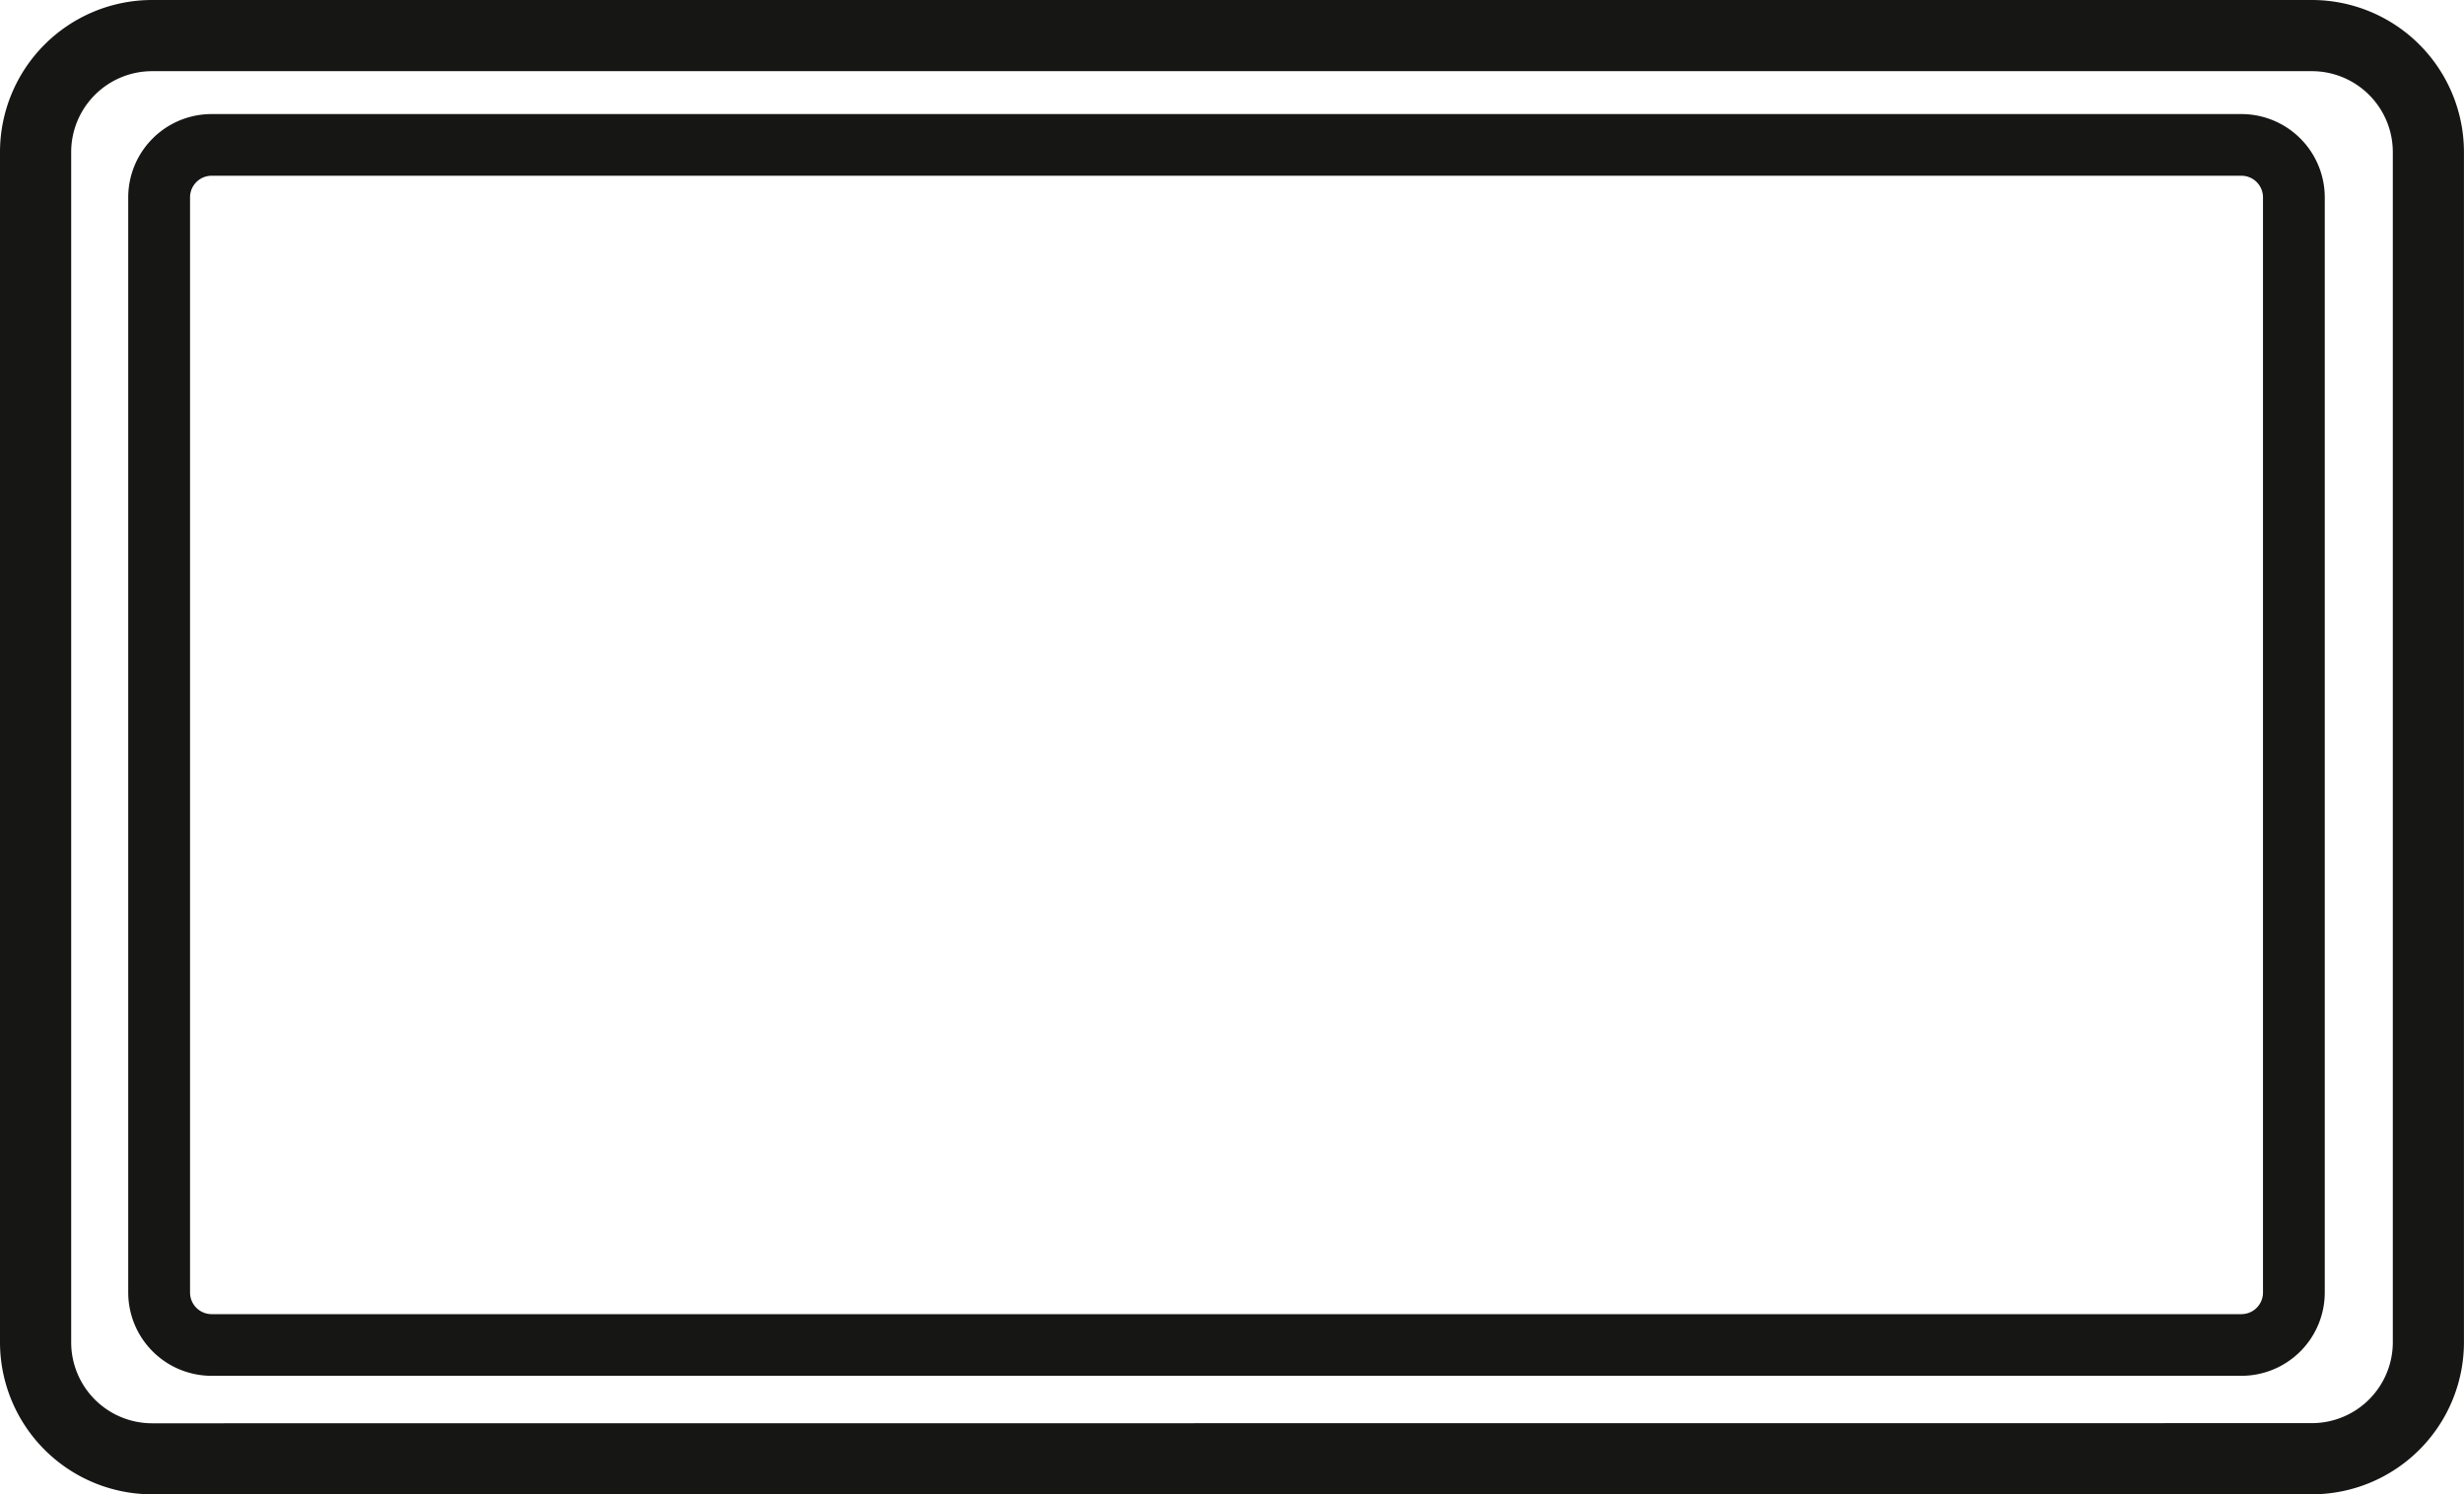 <?xml version="1.0" encoding="UTF-8"?> <svg xmlns="http://www.w3.org/2000/svg" width="49.462" height="30" viewBox="0 0 49.462 30"><g id="Gruppe_3686" data-name="Gruppe 3686" transform="translate(-1506.398 -685.632)"><path id="Rechteck_555" data-name="Rechteck 555" d="M1.551-1.5H44.91a3.055,3.055,0,0,1,3.051,3.051v23.9A3.055,3.055,0,0,1,44.91,28.5H1.551A3.055,3.055,0,0,1-1.5,25.449V1.551A3.055,3.055,0,0,1,1.551-1.5ZM44.91,27.071a1.625,1.625,0,0,0,1.623-1.623V1.551A1.625,1.625,0,0,0,44.91-.071H1.551A1.625,1.625,0,0,0-.071,1.551v23.9a1.625,1.625,0,0,0,1.623,1.623Z" transform="translate(1507.898 687.132)" fill="#161615"></path><path id="Rechteck_556" data-name="Rechteck 556" d="M.323-1.352H41.067A1.674,1.674,0,0,1,42.741.318V22.309a1.674,1.674,0,0,1-1.675,1.67H.323a1.674,1.674,0,0,1-1.675-1.67V.318A1.674,1.674,0,0,1,.323-1.352ZM41.067,22.741a.434.434,0,0,0,.434-.432V.318a.434.434,0,0,0-.434-.432H.323A.434.434,0,0,0-.111.318V22.309a.434.434,0,0,0,.434.432Z" transform="translate(1510.324 689.274)" fill="#161615"></path></g></svg> 